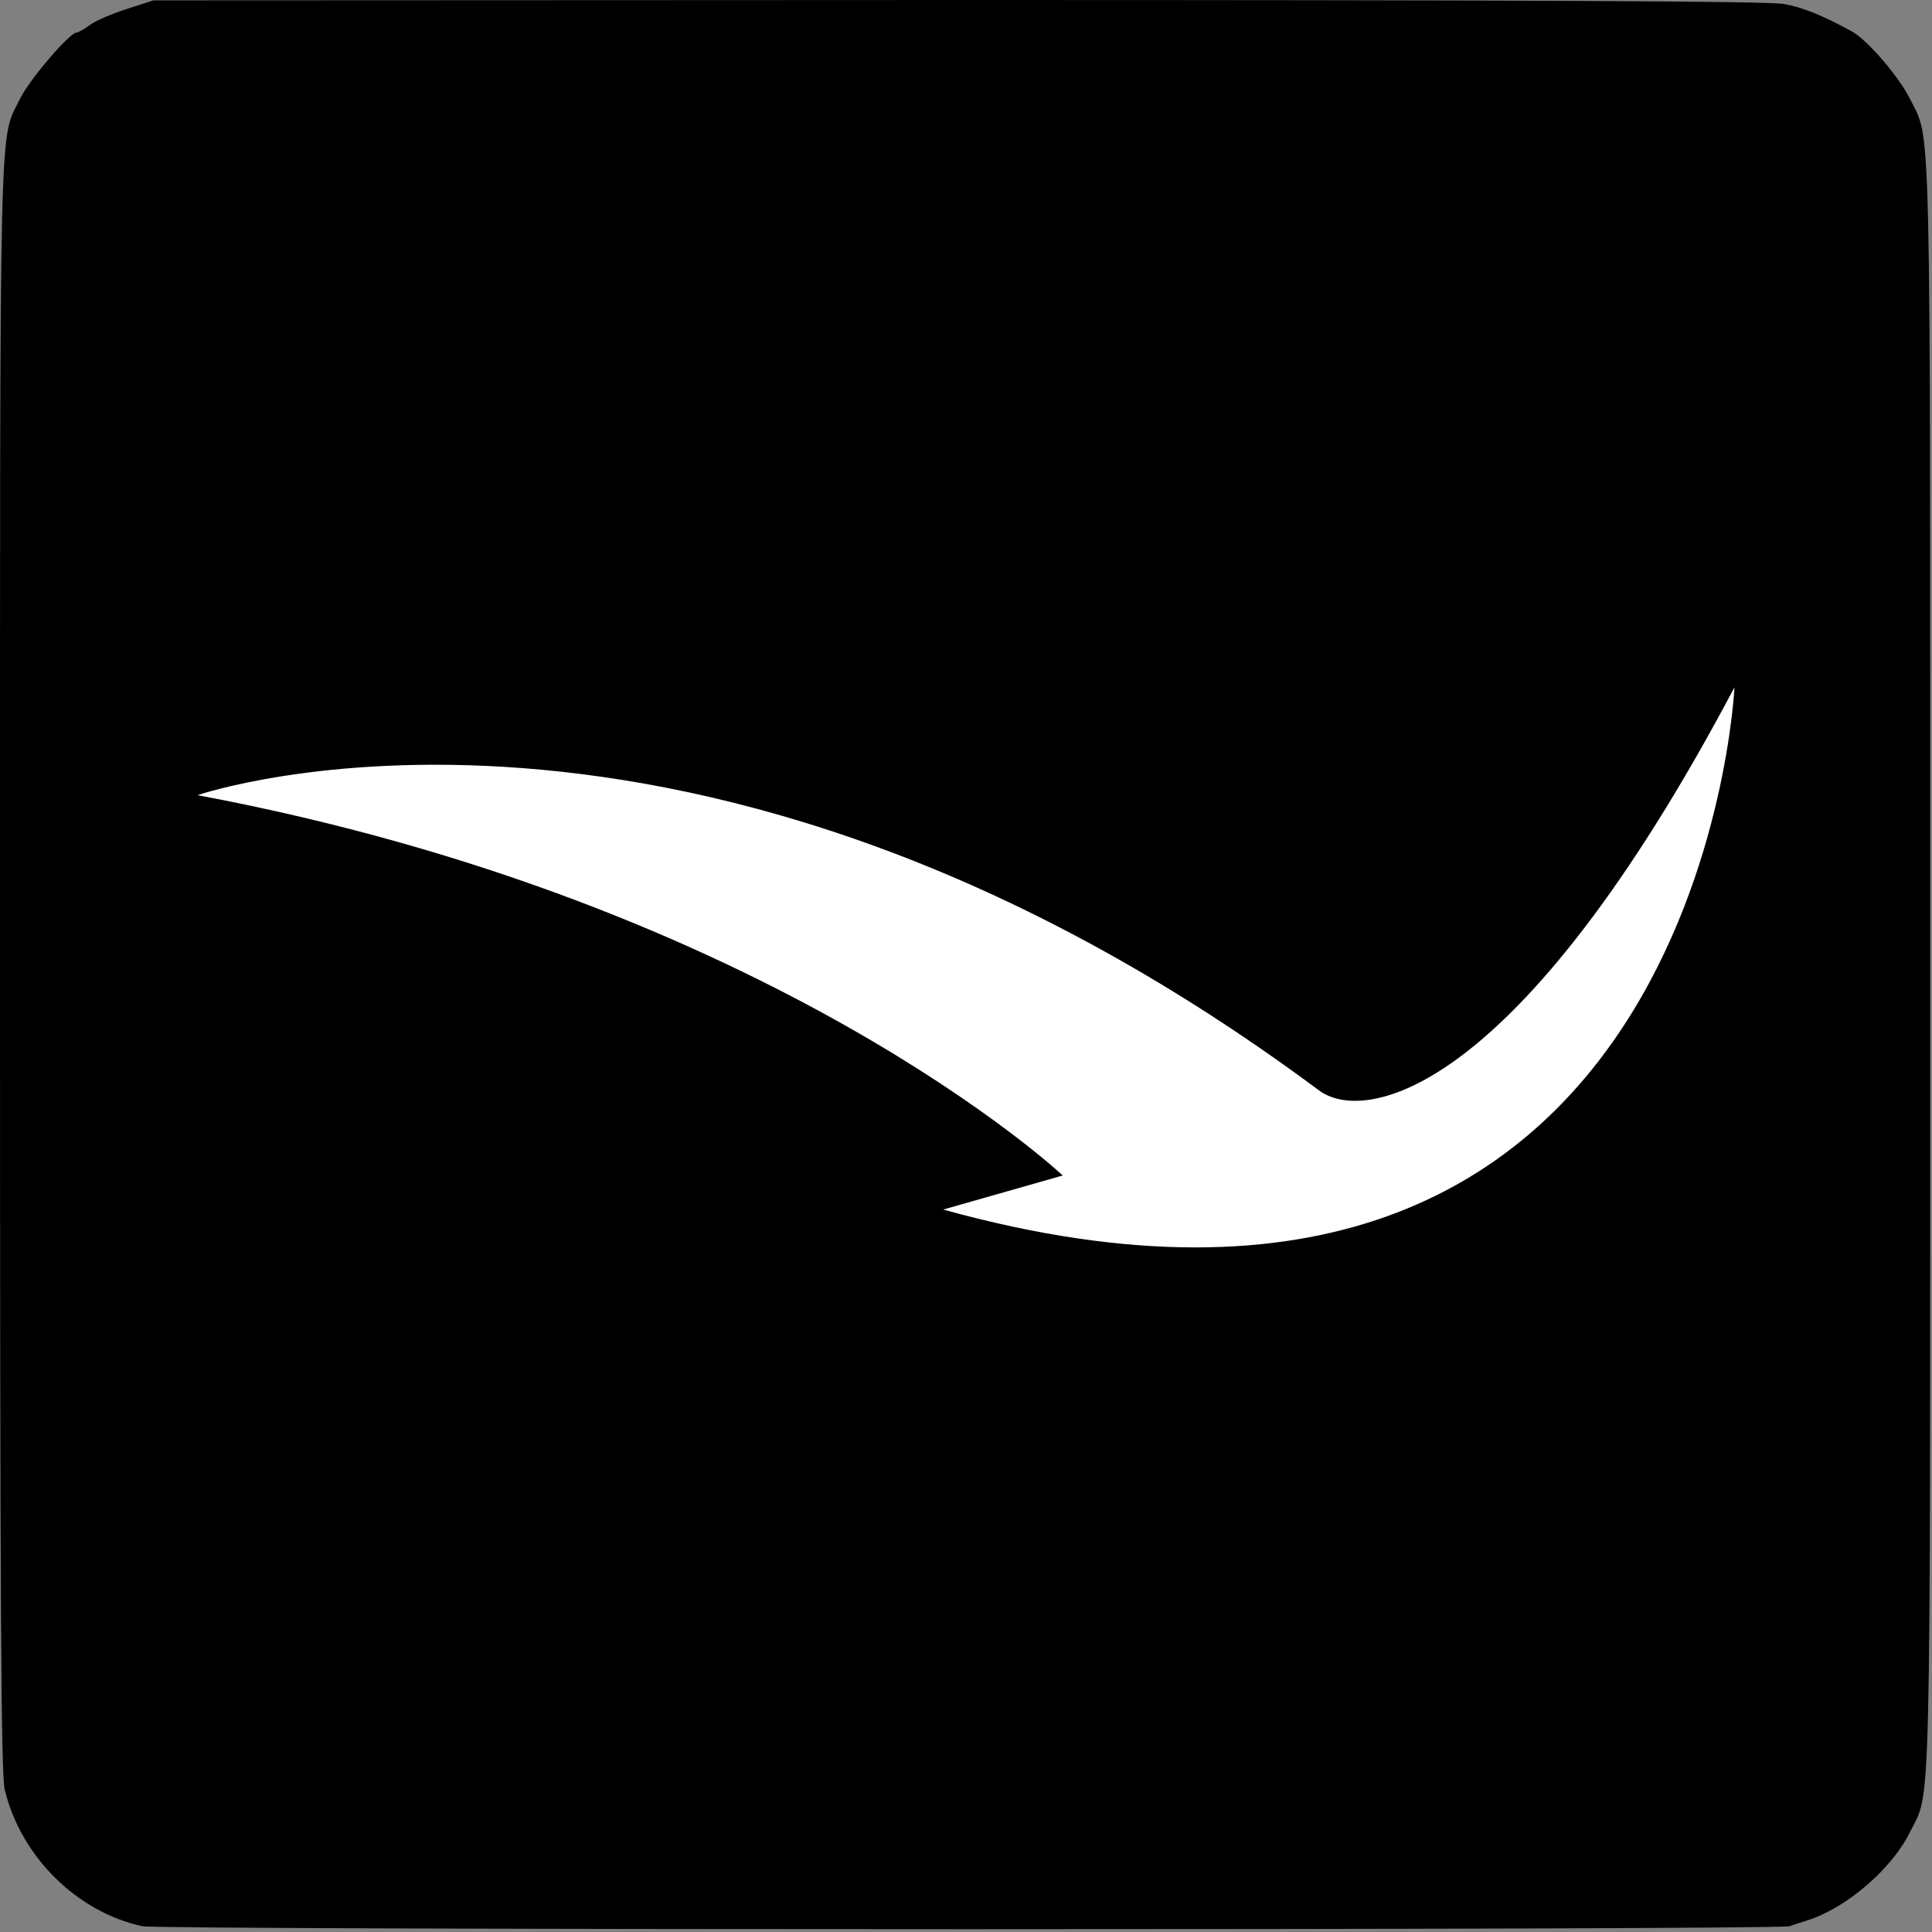 <svg width="714" height="714" viewBox="0 0 714 714" fill="none" xmlns="http://www.w3.org/2000/svg">
<rect x="0" y="0" width="714" height="714" fill="#808080" stroke="none"/>
<g clip-path="url(#clip0_3_2)">
<path d="M46.8 3.333C41.333 5.067 35.2 7.733 33.067 9.333C31.067 10.8 28.933 12 28.4 12C25.733 12 10.933 29.333 7.467 36.4C-0.4 52.667 -9.68506e-06 32 -9.68506e-06 356C-9.68506e-06 595.6 0.4 655.467 1.733 661.333C7.6 686 28.4 706.667 52.667 711.867C59.467 713.333 657.2 713.333 661.333 711.867C662.4 711.467 665.733 710.4 668.667 709.467C682.933 704.667 699.333 690.4 705.867 677.067C713.733 660.933 713.333 681.867 713.333 357.333C713.333 34.8 713.733 52.533 706 36.8C701.867 28.4 690 14.533 684.133 11.467C673.333 5.6 666.133 2.667 659.2 1.467C653.867 0.4 561.6 0 354 0L56.667 0.133L46.8 3.333Z" fill="black"/>
<path d="M487.43 402.951C256.022 230.923 73 293.86 73 293.86C285.474 333.72 392.763 434.42 392.763 434.42L348.585 447.007C628.378 524.629 641 254 641 254C561.059 405.049 504.259 415.538 487.43 402.951Z" fill="white"/>
</g>
<defs>
<clipPath id="clip0_3_2">
<rect width="713.333" height="713.333" fill="white"/>
</clipPath>
</defs>
</svg>
